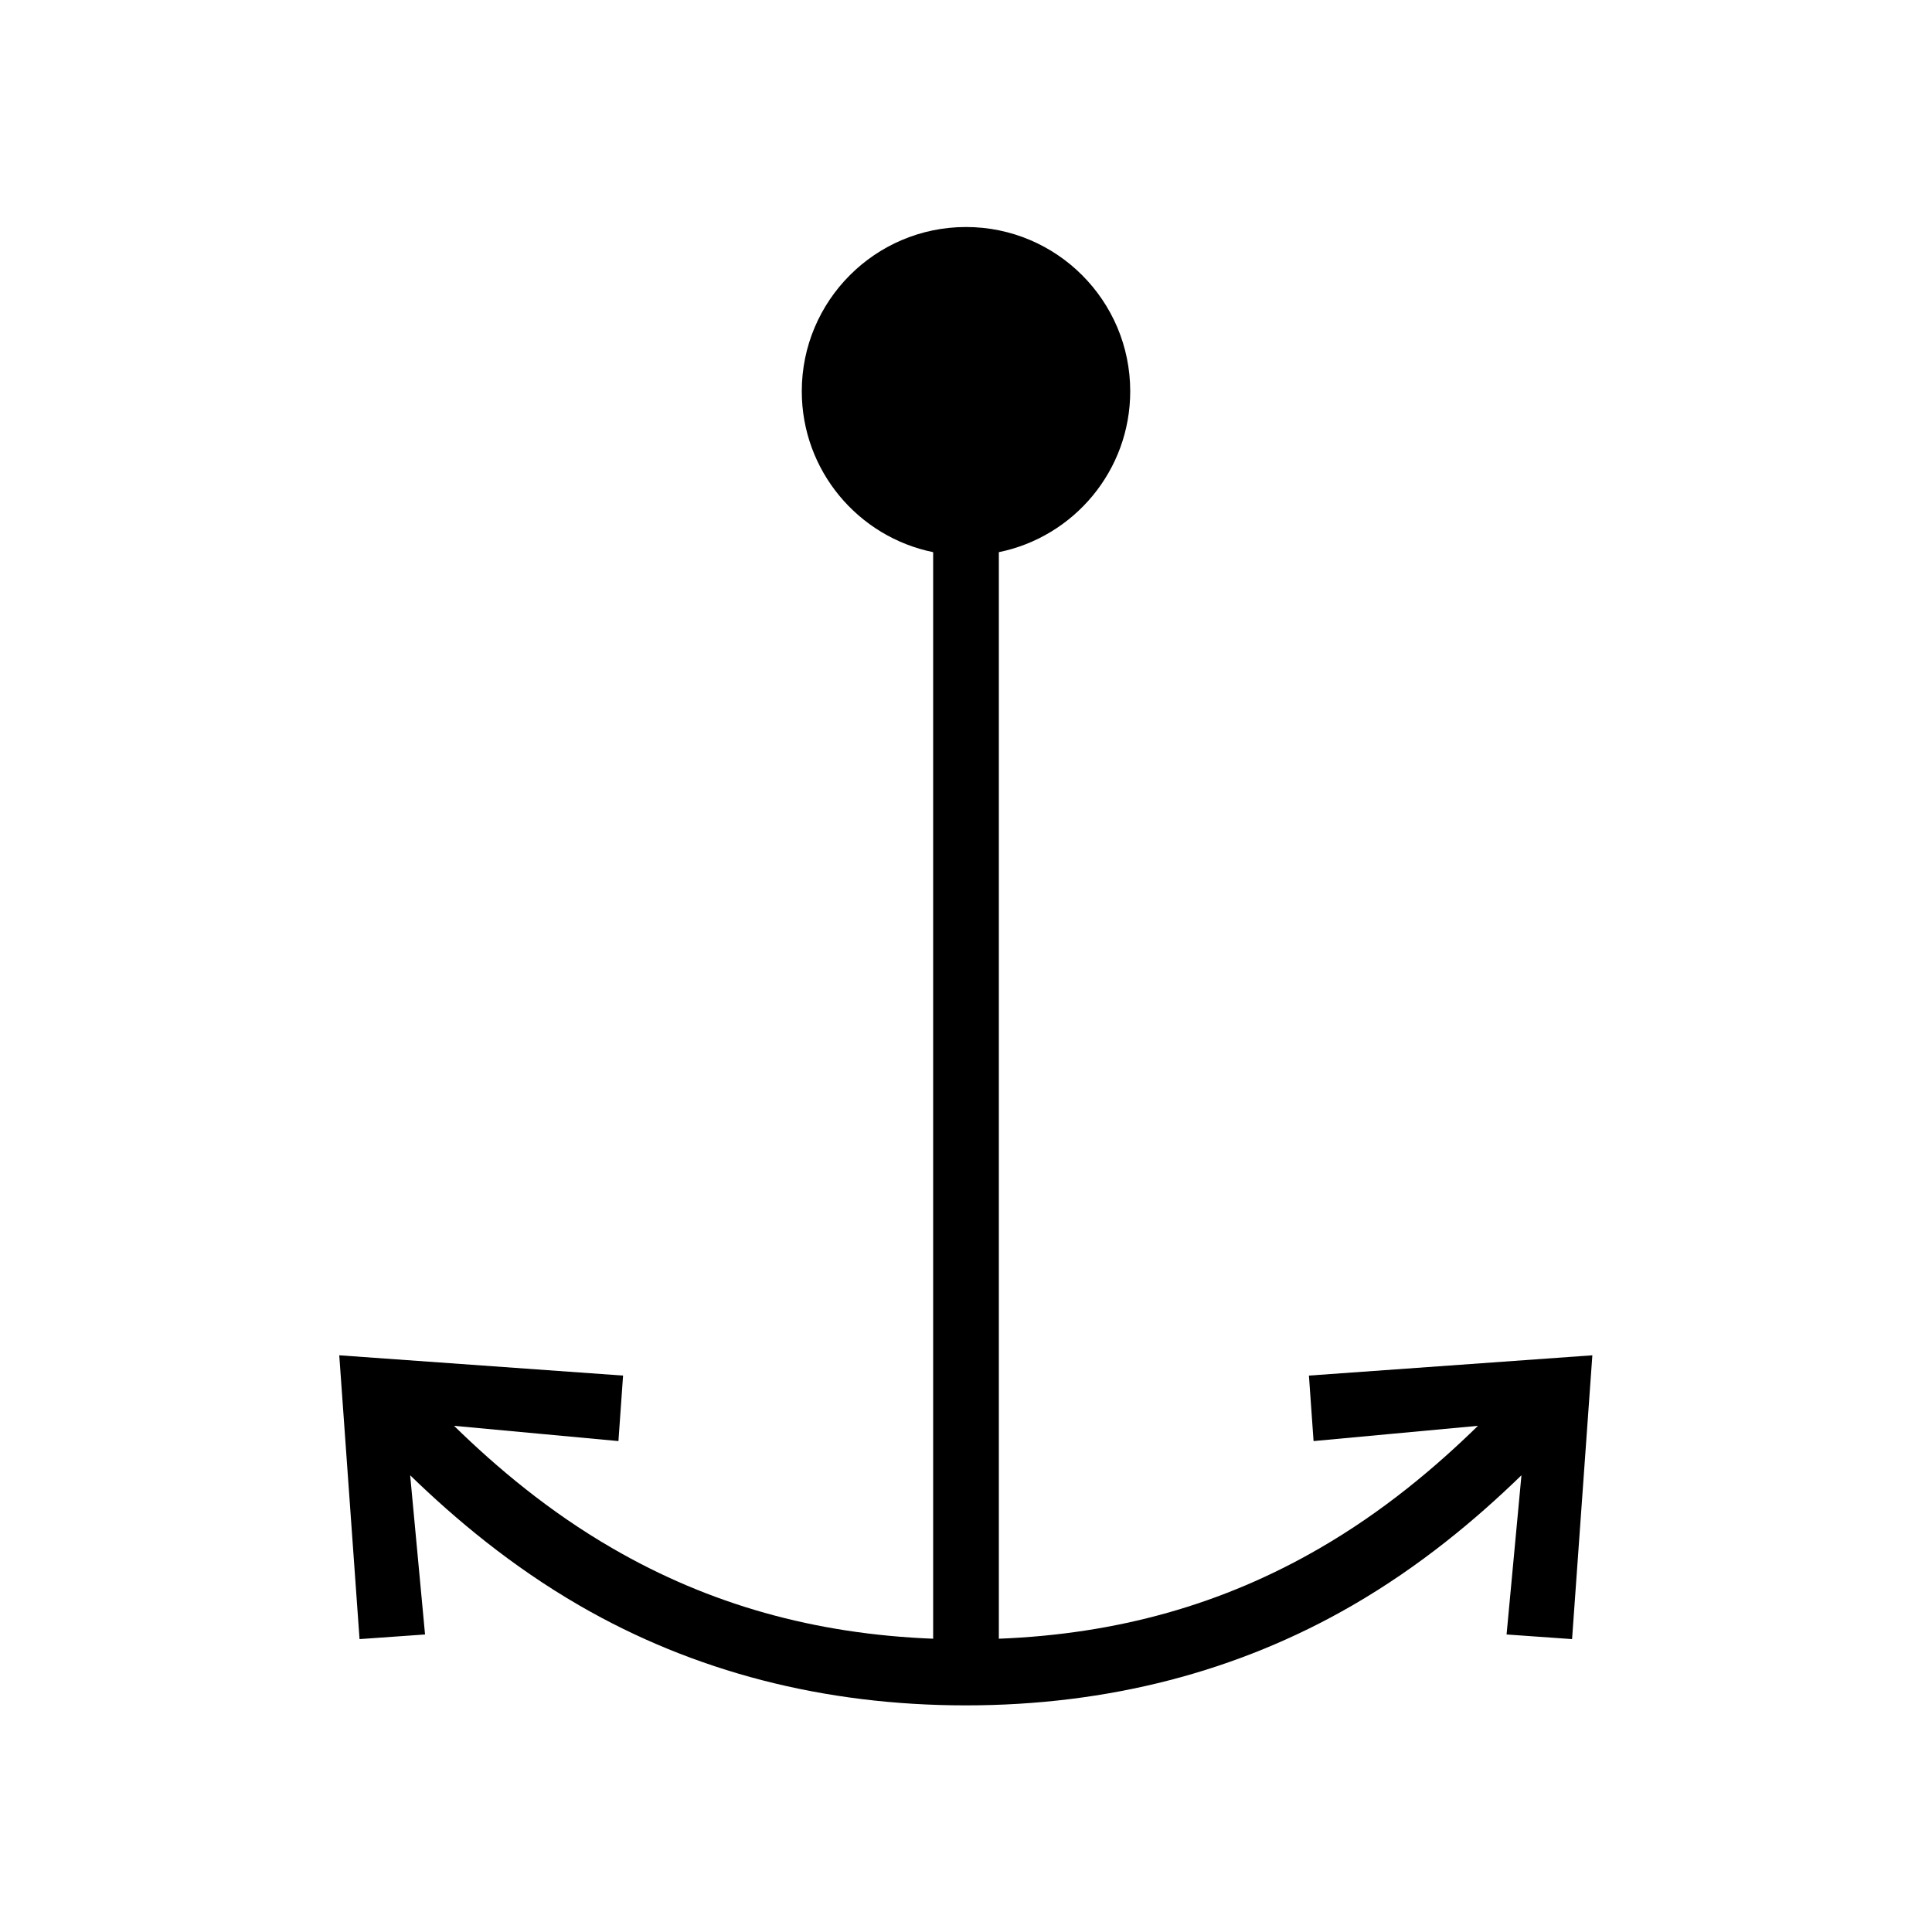 <?xml version="1.0" encoding="UTF-8"?> <!-- Generator: Adobe Illustrator 23.1.1, SVG Export Plug-In . SVG Version: 6.00 Build 0) --> <svg xmlns="http://www.w3.org/2000/svg" xmlns:xlink="http://www.w3.org/1999/xlink" id="icon" x="0px" y="0px" viewBox="0 0 1000 1000" style="enable-background:new 0 0 1000 1000;" xml:space="preserve"> <path d="M677.5,712l2.4,33.9L765,738c-22.2,21.7-49.3,44.5-82,63.4c-50.2,29.1-104.7,44.4-166,46.8V285.8c38.8-7.9,68-42.2,68-83.3 c0-46.9-38.1-85-85-85s-85,38.1-85,85c0,41.1,29.2,75.4,68,83.3v562.4c-61.3-2.4-115.8-17.7-166-46.8c-32.7-18.9-59.9-41.8-82-63.4 l85.1,7.9l2.4-33.9l-146.9-10.5l10.5,146.9l33.9-2.4l-7.7-82.4c23.6,22.9,52.4,47,87.6,67.4c59.3,34.3,126.6,51.7,200,51.7 s140.7-17.4,200-51.7c35.1-20.3,64-44.5,87.6-67.4l-7.7,82.4l33.9,2.4l10.5-146.9L677.5,712z"></path> </svg> 